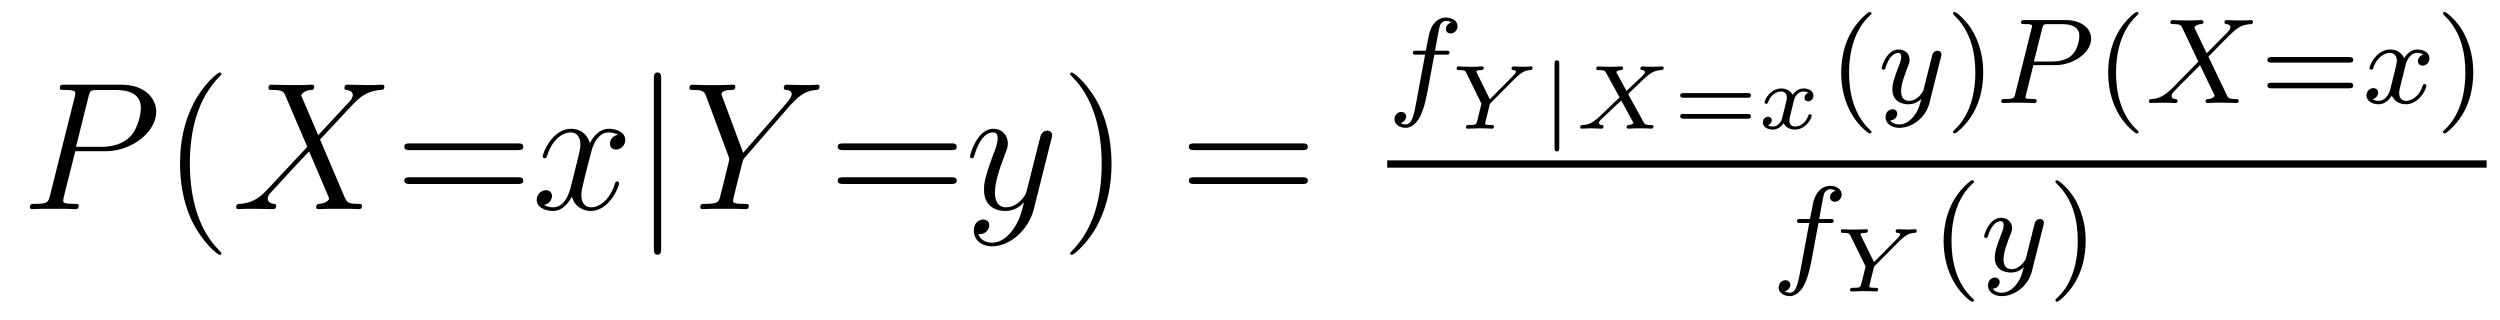 <?xml version='1.0' encoding='UTF-8'?>
<!-- This file was generated by dvisvgm 2.8.1 -->
<svg version='1.1' xmlns='http://www.w3.org/2000/svg' xmlns:xlink='http://www.w3.org/1999/xlink' width='164pt' height='21pt' viewBox='0 -21 164 21'>
<g id='page1'>
<g transform='matrix(1 0 0 -1 -127 646)'>
<path d='M131.938 657.081H133.947C135.596 657.081 137.246 658.301 137.246 659.663C137.246 660.596 136.457 661.445 134.951 661.445H131.257C131.03 661.445 130.922 661.445 130.922 661.218C130.922 661.098 131.03 661.098 131.209 661.098C131.938 661.098 131.938 661.002 131.938 660.871C131.938 660.847 131.938 660.775 131.891 660.596L130.277 654.165C130.169 653.746 130.145 653.627 129.308 653.627C129.081 653.627 128.962 653.627 128.962 653.412C128.962 653.28 129.069 653.28 129.141 653.28C129.368 653.28 129.608 653.304 129.834 653.304H131.233C131.46 653.304 131.711 653.28 131.938 653.28C132.034 653.28 132.166 653.28 132.166 653.507C132.166 653.627 132.058 653.627 131.879 653.627C131.161 653.627 131.149 653.71 131.149 653.83C131.149 653.89 131.161 653.973 131.173 654.033L131.938 657.081ZM132.799 660.632C132.907 661.074 132.954 661.098 133.421 661.098H134.604C135.501 661.098 136.242 660.811 136.242 659.914C136.242 659.604 136.087 658.587 135.537 658.038C135.333 657.822 134.76 657.368 133.672 657.368H131.986L132.799 660.632Z'/>
<path d='M141.524 650.375C141.524 650.411 141.524 650.435 141.321 650.638C140.125 651.846 139.455 653.818 139.455 656.257C139.455 658.576 140.017 660.572 141.404 661.983C141.524 662.09 141.524 662.114 141.524 662.15C141.524 662.222 141.464 662.246 141.416 662.246C141.261 662.246 140.28 661.385 139.695 660.213C139.085 659.006 138.81 657.727 138.81 656.257C138.81 655.192 138.977 653.77 139.599 652.491C140.304 651.057 141.285 650.279 141.416 650.279C141.464 650.279 141.524 650.303 141.524 650.375Z'/>
<path d='M147.875 658.133L146.752 660.751C146.907 661.038 147.266 661.086 147.409 661.098C147.481 661.098 147.612 661.11 147.612 661.313C147.612 661.445 147.505 661.445 147.433 661.445C147.23 661.445 146.991 661.421 146.787 661.421H146.094C145.365 661.421 144.839 661.445 144.827 661.445C144.732 661.445 144.612 661.445 144.612 661.218C144.612 661.098 144.719 661.098 144.875 661.098C145.568 661.098 145.616 660.978 145.736 660.692L147.158 657.368L144.564 654.595C144.134 654.129 143.62 653.674 142.735 653.627C142.592 653.615 142.496 653.615 142.496 653.4C142.496 653.364 142.508 653.28 142.639 653.28C142.807 653.28 142.986 653.304 143.153 653.304H143.715C144.098 653.304 144.516 653.28 144.887 653.28C144.971 653.28 145.114 653.28 145.114 653.495C145.114 653.615 145.03 653.627 144.958 653.627C144.719 653.651 144.564 653.782 144.564 653.973C144.564 654.177 144.708 654.32 145.054 654.679L146.118 655.838C146.381 656.113 147.015 656.807 147.278 657.069L148.533 654.129C148.545 654.105 148.593 653.985 148.593 653.973C148.593 653.866 148.33 653.651 147.947 653.627C147.875 653.627 147.744 653.615 147.744 653.4C147.744 653.28 147.863 653.28 147.923 653.28C148.127 653.28 148.366 653.304 148.569 653.304H149.884C150.099 653.304 150.326 653.28 150.529 653.28C150.613 653.28 150.744 653.28 150.744 653.507C150.744 653.627 150.625 653.627 150.517 653.627C149.8 653.639 149.776 653.698 149.573 654.141L147.995 657.847L149.513 659.472C149.633 659.592 149.907 659.891 150.015 660.01C150.529 660.548 151.007 661.038 151.976 661.098C152.095 661.11 152.215 661.11 152.215 661.313C152.215 661.445 152.107 661.445 152.059 661.445C151.892 661.445 151.713 661.421 151.545 661.421H150.995C150.613 661.421 150.194 661.445 149.824 661.445C149.74 661.445 149.597 661.445 149.597 661.229C149.597 661.11 149.68 661.098 149.752 661.098C149.943 661.074 150.147 660.978 150.147 660.751L150.135 660.727C150.123 660.644 150.099 660.524 149.967 660.381L147.875 658.133Z'/>
<path d='M160.945 657.153C161.112 657.153 161.328 657.153 161.328 657.368C161.328 657.595 161.124 657.595 160.945 657.595H153.904C153.737 657.595 153.522 657.595 153.522 657.38C153.522 657.153 153.725 657.153 153.904 657.153H160.945ZM160.945 654.93C161.112 654.93 161.328 654.93 161.328 655.145C161.328 655.372 161.124 655.372 160.945 655.372H153.904C153.737 655.372 153.522 655.372 153.522 655.157C153.522 654.93 153.725 654.93 153.904 654.93H160.945Z'/>
<path d='M167.539 658.157C167.157 658.086 167.013 657.799 167.013 657.572C167.013 657.285 167.241 657.189 167.408 657.189C167.767 657.189 168.018 657.5 168.018 657.822C168.018 658.325 167.444 658.552 166.942 658.552C166.212 658.552 165.806 657.834 165.698 657.607C165.423 658.504 164.682 658.552 164.467 658.552C163.248 658.552 162.602 656.986 162.602 656.723C162.602 656.675 162.65 656.615 162.734 656.615C162.829 656.615 162.853 656.687 162.877 656.735C163.284 658.062 164.085 658.313 164.431 658.313C164.969 658.313 165.077 657.811 165.077 657.524C165.077 657.261 165.005 656.986 164.862 656.412L164.455 654.774C164.276 654.057 163.929 653.4 163.296 653.4C163.236 653.4 162.937 653.4 162.686 653.555C163.116 653.639 163.212 653.997 163.212 654.141C163.212 654.38 163.033 654.523 162.806 654.523C162.519 654.523 162.208 654.272 162.208 653.89C162.208 653.388 162.77 653.16 163.284 653.16C163.857 653.16 164.264 653.615 164.515 654.105C164.706 653.4 165.304 653.16 165.746 653.16C166.966 653.16 167.611 654.727 167.611 654.989C167.611 655.049 167.563 655.097 167.492 655.097C167.384 655.097 167.372 655.037 167.336 654.942C167.013 653.89 166.32 653.4 165.782 653.4C165.364 653.4 165.137 653.71 165.137 654.2C165.137 654.463 165.184 654.655 165.376 655.444L165.794 657.069C165.973 657.787 166.38 658.313 166.93 658.313C166.954 658.313 167.288 658.313 167.539 658.157Z'/>
<path d='M170.371 661.815C170.371 662.03 170.371 662.246 170.132 662.246C169.893 662.246 169.893 662.03 169.893 661.815V650.722C169.893 650.507 169.893 650.292 170.132 650.292C170.371 650.292 170.371 650.507 170.371 650.722V661.815Z'/>
<path d='M178.859 660.118L179.134 660.393C179.66 660.931 180.102 661.062 180.521 661.098C180.652 661.11 180.76 661.122 180.76 661.325C180.76 661.445 180.64 661.445 180.616 661.445C180.473 661.445 180.318 661.421 180.174 661.421H179.684C179.337 661.421 178.967 661.445 178.632 661.445C178.548 661.445 178.417 661.445 178.417 661.218C178.417 661.11 178.536 661.098 178.572 661.098C178.931 661.074 178.931 660.895 178.931 660.823C178.931 660.692 178.835 660.512 178.596 660.237L175.751 656.974L174.4 660.608C174.329 660.775 174.329 660.799 174.329 660.823C174.329 661.074 174.819 661.098 174.962 661.098S175.237 661.098 175.237 661.313C175.237 661.445 175.13 661.445 175.058 661.445C174.855 661.445 174.615 661.421 174.412 661.421H173.085C172.87 661.421 172.643 661.445 172.44 661.445C172.356 661.445 172.224 661.445 172.224 661.218C172.224 661.098 172.332 661.098 172.511 661.098C173.097 661.098 173.205 660.99 173.312 660.715L174.795 656.735C174.807 656.699 174.843 656.568 174.843 656.532C174.843 656.496 174.257 654.141 174.221 654.021C174.126 653.698 174.006 653.639 173.241 653.627C173.038 653.627 172.942 653.627 172.942 653.4C172.942 653.28 173.073 653.28 173.109 653.28C173.325 653.28 173.575 653.304 173.803 653.304H175.213C175.428 653.304 175.679 653.28 175.895 653.28C175.978 653.28 176.122 653.28 176.122 653.495C176.122 653.627 176.038 653.627 175.835 653.627C175.094 653.627 175.094 653.71 175.094 653.842C175.094 653.926 175.189 654.308 175.249 654.547L175.679 656.268C175.751 656.52 175.751 656.543 175.859 656.663L178.859 660.118Z'/>
<path d='M189.379 657.153C189.546 657.153 189.762 657.153 189.762 657.368C189.762 657.595 189.558 657.595 189.379 657.595H182.338C182.171 657.595 181.956 657.595 181.956 657.38C181.956 657.153 182.159 657.153 182.338 657.153H189.379ZM189.379 654.93C189.546 654.93 189.762 654.93 189.762 655.145C189.762 655.372 189.558 655.372 189.379 655.372H182.338C182.171 655.372 181.956 655.372 181.956 655.157C181.956 654.93 182.159 654.93 182.338 654.93H189.379Z'/>
<path d='M193.451 651.941C193.128 651.487 192.662 651.08 192.077 651.08C191.933 651.08 191.359 651.104 191.18 651.654C191.216 651.642 191.275 651.642 191.299 651.642C191.658 651.642 191.897 651.953 191.897 652.228C191.897 652.503 191.67 652.599 191.491 652.599C191.299 652.599 190.881 652.455 190.881 651.869C190.881 651.26 191.395 650.841 192.077 650.841C193.272 650.841 194.479 651.941 194.814 653.268L195.985 657.93C195.997 657.99 196.021 658.062 196.021 658.133C196.021 658.313 195.878 658.432 195.698 658.432C195.59 658.432 195.34 658.384 195.245 658.026L194.359 654.511C194.3 654.296 194.3 654.272 194.204 654.141C193.966 653.806 193.571 653.4 192.997 653.4C192.328 653.4 192.268 654.057 192.268 654.38C192.268 655.061 192.59 655.982 192.913 656.842C193.045 657.189 193.116 657.356 193.116 657.595C193.116 658.098 192.758 658.552 192.172 658.552C191.072 658.552 190.63 656.818 190.63 656.723C190.63 656.675 190.678 656.615 190.762 656.615C190.869 656.615 190.881 656.663 190.929 656.83C191.216 657.834 191.67 658.313 192.137 658.313C192.244 658.313 192.446 658.313 192.446 657.918C192.446 657.607 192.316 657.261 192.137 656.807C191.55 655.24 191.55 654.846 191.55 654.559C191.55 653.423 192.364 653.16 192.961 653.16C193.308 653.16 193.738 653.268 194.156 653.71L194.168 653.698C193.99 652.993 193.87 652.527 193.451 651.941Z'/>
<path d='M199.916 656.257C199.916 657.165 199.796 658.647 199.127 660.034C198.422 661.468 197.442 662.246 197.31 662.246C197.262 662.246 197.202 662.222 197.202 662.15C197.202 662.114 197.202 662.09 197.406 661.887C198.601 660.68 199.271 658.707 199.271 656.268C199.271 653.949 198.709 651.953 197.322 650.542C197.202 650.435 197.202 650.411 197.202 650.375C197.202 650.303 197.262 650.279 197.31 650.279C197.465 650.279 198.445 651.14 199.032 652.312C199.642 653.531 199.916 654.822 199.916 656.257Z'/>
<path d='M212.413 657.153C212.58 657.153 212.795 657.153 212.795 657.368C212.795 657.595 212.592 657.595 212.413 657.595H205.372C205.205 657.595 204.989 657.595 204.989 657.38C204.989 657.153 205.193 657.153 205.372 657.153H212.413ZM212.413 654.93C212.58 654.93 212.795 654.93 212.795 655.145C212.795 655.372 212.592 655.372 212.413 655.372H205.372C205.205 655.372 204.989 655.372 204.989 655.157C204.989 654.93 205.193 654.93 205.372 654.93H212.413Z'/>
<path d='M221.092 663.412H221.833C221.992 663.412 222.088 663.412 222.088 663.563C222.088 663.674 221.984 663.674 221.849 663.674H221.14C221.267 664.392 221.347 664.846 221.426 665.204C221.459 665.34 221.482 665.427 221.602 665.523C221.705 665.611 221.77 665.627 221.857 665.627C221.976 665.627 222.103 665.603 222.208 665.539C222.168 665.523 222.12 665.499 222.08 665.475C221.945 665.403 221.849 665.26 221.849 665.101C221.849 664.917 221.992 664.806 222.168 664.806C222.398 664.806 222.613 665.005 222.613 665.284C222.613 665.658 222.232 665.85 221.849 665.85C221.578 665.85 221.076 665.722 220.82 664.989C220.75 664.806 220.75 664.79 220.534 663.674H219.936C219.778 663.674 219.682 663.674 219.682 663.523C219.682 663.412 219.785 663.412 219.92 663.412H220.487L219.912 660.32C219.761 659.515 219.642 658.837 219.22 658.837C219.196 658.837 219.028 658.837 218.876 658.933C219.244 659.021 219.244 659.356 219.244 659.363C219.244 659.547 219.1 659.658 218.924 659.658C218.71 659.658 218.478 659.475 218.478 659.172C218.478 658.837 218.821 658.614 219.22 658.614C219.706 658.614 220.04 659.124 220.144 659.324C220.43 659.85 220.614 660.846 220.63 660.925L221.092 663.412Z'/>
<path d='M226.448 661.914L226.598 662.046C226.813 662.225 226.992 662.374 227.387 662.404C227.459 662.41 227.537 662.416 227.537 662.554C227.537 662.596 227.495 662.643 227.447 662.643C227.286 662.643 227.1 662.619 226.933 662.619C226.789 662.619 226.43 662.643 226.288 662.643C226.216 662.643 226.156 662.607 226.156 662.494C226.156 662.488 226.156 662.41 226.264 662.404C226.322 662.398 226.448 662.392 226.448 662.308C226.448 662.213 226.31 662.081 226.138 661.902L224.732 660.485L223.878 662.225C223.866 662.243 223.848 662.291 223.848 662.308C223.848 662.404 224.135 662.404 224.171 662.404C224.237 662.404 224.332 662.404 224.332 662.554C224.332 662.572 224.32 662.643 224.225 662.643C224.099 662.643 223.949 662.625 223.824 662.625C223.824 662.625 223.405 662.619 223.405 662.619C223.286 662.619 223.172 662.625 223.052 662.625C222.934 662.625 222.802 662.643 222.688 662.643C222.652 662.643 222.557 662.643 222.557 662.494C222.557 662.404 222.634 662.404 222.724 662.404C223.082 662.404 223.124 662.35 223.178 662.243L224.183 660.198L223.914 659.104C223.836 658.805 223.812 658.805 223.363 658.799C223.244 658.799 223.232 658.799 223.208 658.775C223.184 658.751 223.16 658.673 223.16 658.644C223.166 658.62 223.172 658.56 223.262 658.56C223.441 658.56 223.878 658.584 224.057 658.584C224.422 658.584 224.033 658.584 224.47 658.578C224.602 658.578 224.744 658.56 224.87 658.56C224.906 658.56 225.007 658.56 225.007 658.709C225.007 658.799 224.918 658.799 224.81 658.799S224.554 658.799 224.428 658.841C224.434 658.942 224.434 658.955 224.482 659.152C224.626 659.738 224.62 659.684 224.738 660.192L226.448 661.914Z'/>
<path d='M229.288 662.799C229.288 662.894 229.288 663.044 229.133 663.044C228.977 663.044 228.977 662.894 228.977 662.799V657.311C228.977 657.215 228.977 657.065 229.133 657.065C229.288 657.065 229.288 657.215 229.288 657.311V662.799Z'/>
<path d='M233.843 660.76C233.843 660.766 233.813 660.826 233.813 660.832C233.813 660.838 233.819 660.844 233.939 660.963L234.913 661.896C235.062 662.033 235.266 662.177 235.326 662.213C235.559 662.35 235.768 662.392 235.978 662.404C236.06 662.41 236.138 662.41 236.138 662.554C236.138 662.59 236.102 662.643 236.044 662.643C235.87 662.643 235.643 662.619 235.457 662.619L235.104 662.625C234.991 662.625 234.859 662.643 234.745 662.643C234.703 662.643 234.608 662.643 234.608 662.494C234.608 662.41 234.692 662.404 234.716 662.404C234.793 662.398 234.907 662.374 234.907 662.267C234.907 662.183 234.853 662.129 234.668 661.944L234.184 661.496C234.142 661.454 233.771 661.095 233.699 661.035L233.065 662.195C233.059 662.207 233.03 662.261 233.03 662.273C233.03 662.308 233.155 662.392 233.341 662.404C233.388 662.404 233.472 662.41 233.472 662.554C233.472 662.572 233.466 662.643 233.371 662.643C233.245 662.643 233.101 662.625 232.97 662.625C232.97 662.625 232.564 662.619 232.564 662.619C232.444 662.619 232.331 662.625 232.211 662.625S231.96 662.643 231.846 662.643C231.78 662.643 231.715 662.613 231.715 662.494C231.715 662.404 231.786 662.404 231.906 662.404C232.259 662.404 232.295 662.344 232.349 662.243L233.245 660.605C233.113 660.491 232.82 660.21 232.612 660.007C231.619 659.044 231.392 658.823 230.824 658.799C230.74 658.793 230.663 658.793 230.663 658.65C230.663 658.608 230.698 658.56 230.752 658.56C230.926 658.56 231.152 658.584 231.338 658.584C231.499 658.584 231.894 658.56 232.055 658.56C232.091 658.56 232.187 658.56 232.187 658.709C232.187 658.793 232.109 658.799 232.079 658.799C231.996 658.805 231.888 658.835 231.888 658.937C231.888 658.967 231.894 658.997 231.954 659.08C231.966 659.086 231.978 659.116 231.984 659.122L233.353 660.408L234.118 659.008C234.142 658.961 234.154 658.942 234.154 658.931C234.154 658.895 234.035 658.811 233.843 658.799C233.801 658.799 233.705 658.793 233.705 658.65C233.705 658.632 233.718 658.56 233.813 658.56C233.939 658.56 234.082 658.578 234.214 658.578C234.214 658.578 234.62 658.584 234.62 658.584C234.739 658.584 234.853 658.578 234.973 658.578C235.092 658.578 235.224 658.56 235.338 658.56C235.409 658.56 235.469 658.596 235.469 658.709C235.469 658.799 235.374 658.799 235.296 658.799C234.925 658.799 234.895 658.853 234.835 658.961L233.843 660.76Z'/>
<path d='M241.64 660.587C241.724 660.587 241.861 660.587 241.861 660.742S241.7 660.897 241.61 660.897H237.473C237.384 660.897 237.222 660.897 237.222 660.742S237.36 660.587 237.443 660.587H241.64ZM241.61 659.212C241.7 659.212 241.861 659.212 241.861 659.367C241.861 659.523 241.724 659.523 241.64 659.523H237.443C237.36 659.523 237.222 659.523 237.222 659.367C237.222 659.212 237.384 659.212 237.473 659.212H241.61Z'/>
<path d='M245.633 660.91C245.423 660.85 245.375 660.677 245.375 660.587C245.375 660.395 245.531 660.353 245.615 660.353C245.788 660.353 245.962 660.497 245.962 660.73C245.962 661.053 245.609 661.197 245.304 661.197C244.909 661.197 244.67 660.892 244.604 660.778C244.526 660.927 244.3 661.197 243.851 661.197C243.163 661.197 242.756 660.485 242.756 660.276C242.756 660.246 242.78 660.192 242.864 660.192S242.966 660.228 242.984 660.282C243.133 660.766 243.54 660.999 243.833 660.999S244.216 660.808 244.216 660.611C244.216 660.539 244.216 660.485 244.168 660.3C244.031 659.744 243.899 659.2 243.869 659.128C243.779 658.901 243.564 658.698 243.313 658.698C243.277 658.698 243.109 658.698 242.972 658.787C243.205 658.865 243.229 659.062 243.229 659.11C243.229 659.266 243.109 659.343 242.99 659.343C242.822 659.343 242.644 659.212 242.644 658.967C242.644 658.626 243.02 658.5 243.301 658.5C243.642 658.5 243.887 658.733 244.001 658.919C244.12 658.668 244.406 658.5 244.748 658.5C245.453 658.5 245.848 659.224 245.848 659.421C245.848 659.433 245.842 659.505 245.734 659.505C245.651 659.505 245.639 659.463 245.621 659.409C245.447 658.889 245.023 658.698 244.771 658.698C244.544 658.698 244.384 658.829 244.384 659.08C244.384 659.194 244.412 659.325 244.466 659.534L244.658 660.312C244.718 660.545 244.748 660.652 244.873 660.796C244.957 660.886 245.1 660.999 245.292 660.999C245.322 660.999 245.501 660.999 245.633 660.91Z'/>
<path d='M249.613 658.248C249.677 658.248 249.773 658.248 249.773 658.343C249.773 658.375 249.766 658.383 249.661 658.487C248.569 659.515 248.299 660.997 248.299 662.232C248.299 664.527 249.247 665.603 249.654 665.969C249.766 666.073 249.773 666.081 249.773 666.121C249.773 666.161 249.74 666.216 249.661 666.216C249.534 666.216 249.136 665.81 249.072 665.738C248.004 664.623 247.781 663.188 247.781 662.232C247.781 660.447 248.53 659.013 249.613 658.248Z'/>
<path d='M254.326 663.244C254.358 663.356 254.358 663.372 254.358 663.427C254.358 663.627 254.198 663.674 254.102 663.674C254.063 663.674 253.879 663.666 253.776 663.459C253.76 663.419 253.688 663.132 253.649 662.965L253.17 661.053C253.163 661.029 252.82 660.383 252.239 660.383C251.848 660.383 251.712 660.67 251.712 661.029C251.712 661.491 251.983 662.2 252.167 662.662C252.246 662.862 252.27 662.933 252.27 663.077C252.27 663.515 251.92 663.754 251.552 663.754C250.764 663.754 250.438 662.631 250.438 662.535C250.438 662.463 250.493 662.431 250.556 662.431C250.661 662.431 250.668 662.479 250.692 662.559C250.9 663.252 251.242 663.531 251.528 663.531C251.648 663.531 251.72 663.451 251.72 663.268C251.72 663.101 251.657 662.917 251.6 662.774C251.274 661.929 251.138 661.523 251.138 661.148C251.138 660.367 251.729 660.16 252.198 660.16C252.572 660.16 252.844 660.327 253.036 660.511C252.924 660.065 252.844 659.754 252.541 659.372C252.278 659.045 251.959 658.837 251.6 658.837C251.465 658.837 251.162 658.862 251.003 659.101C251.425 659.133 251.458 659.491 251.458 659.539C251.458 659.73 251.314 659.834 251.147 659.834C250.972 659.834 250.692 659.698 250.692 659.308C250.692 658.933 251.035 658.614 251.6 658.614C252.414 658.614 253.33 659.268 253.568 660.232L254.326 663.244Z'/>
<path d='M257.1 662.232C257.1 662.989 256.972 663.897 256.478 664.838C256.088 665.571 255.362 666.216 255.22 666.216C255.139 666.216 255.115 666.161 255.115 666.121C255.115 666.089 255.115 666.073 255.211 665.977C256.327 664.917 256.582 663.459 256.582 662.232C256.582 659.945 255.634 658.862 255.227 658.495C255.124 658.391 255.115 658.383 255.115 658.343C255.115 658.304 255.139 658.248 255.22 658.248C255.347 658.248 255.745 658.654 255.809 658.726C256.877 659.842 257.1 661.276 257.1 662.232Z'/>
<path d='M260.386 662.726H261.836C262.984 662.726 264.179 663.523 264.179 664.463C264.179 665.141 263.542 665.682 262.513 665.682H259.828C259.685 665.682 259.582 665.682 259.582 665.531C259.582 665.419 259.685 665.419 259.812 665.419C260.075 665.419 260.306 665.419 260.306 665.292C260.306 665.26 260.298 665.252 260.274 665.148L259.206 660.869C259.135 660.575 259.118 660.503 258.553 660.503C258.37 660.503 258.282 660.503 258.282 660.352C258.282 660.32 258.306 660.24 258.409 660.24C258.562 660.24 258.752 660.256 258.904 660.264H259.414C260.178 660.264 260.386 660.24 260.442 660.24C260.49 660.24 260.602 660.24 260.602 660.391C260.602 660.503 260.497 660.503 260.362 660.503C260.338 660.503 260.195 660.503 260.059 660.519C259.891 660.535 259.876 660.559 259.876 660.63C259.876 660.67 259.891 660.718 259.9 660.758L260.386 662.726ZM260.968 665.125C261.04 665.396 261.047 665.419 261.374 665.419H262.25C262.904 665.419 263.406 665.228 263.406 664.638C263.406 664.535 263.366 663.826 262.92 663.387C262.8 663.268 262.417 662.965 261.637 662.965H260.425L260.968 665.125Z'/>
<path d='M267.127 658.248C267.192 658.248 267.287 658.248 267.287 658.343C267.287 658.375 267.28 658.383 267.175 658.487C266.084 659.515 265.813 660.997 265.813 662.232C265.813 664.527 266.761 665.603 267.168 665.969C267.28 666.073 267.287 666.081 267.287 666.121C267.287 666.161 267.256 666.216 267.175 666.216C267.048 666.216 266.65 665.81 266.586 665.738C265.518 664.623 265.295 663.188 265.295 662.232C265.295 660.447 266.044 659.013 267.127 658.248Z'/>
<path d='M271.872 663.284C272.255 663.674 273.386 664.838 273.577 664.989C273.912 665.244 274.111 665.388 274.685 665.419C274.733 665.427 274.796 665.467 274.796 665.571C274.796 665.643 274.724 665.682 274.685 665.682C274.606 665.682 274.558 665.658 273.936 665.658C273.338 665.658 273.124 665.682 273.083 665.682C273.052 665.682 272.923 665.682 272.923 665.531C272.923 665.523 272.923 665.427 273.043 665.419C273.1 665.412 273.314 665.396 273.314 665.212C273.314 665.157 273.282 665.069 273.218 665.005L273.194 664.965C273.17 664.941 273.17 664.925 273.091 664.854L271.76 663.507L270.948 665.196C271.06 665.388 271.298 665.412 271.393 665.419C271.434 665.419 271.546 665.427 271.546 665.563C271.546 665.635 271.489 665.682 271.418 665.682C271.338 665.682 271.036 665.667 270.955 665.667C270.908 665.658 270.613 665.658 270.445 665.658C269.705 665.658 269.609 665.682 269.537 665.682C269.506 665.682 269.378 665.682 269.378 665.531C269.378 665.419 269.482 665.419 269.609 665.419C270.007 665.419 270.079 665.34 270.151 665.188L271.211 662.957L269.578 661.292C269.099 660.814 268.724 660.535 268.159 660.503C268.063 660.495 267.967 660.495 267.967 660.352C267.967 660.304 268.007 660.24 268.087 660.24C268.142 660.24 268.23 660.264 268.836 660.264C269.41 660.264 269.657 660.24 269.689 660.24C269.729 660.24 269.848 660.24 269.848 660.391C269.848 660.407 269.84 660.495 269.72 660.503C269.569 660.511 269.458 660.567 269.458 660.71C269.458 660.837 269.554 660.941 269.672 661.061C269.808 661.212 270.222 661.627 270.509 661.905C270.692 662.089 271.139 662.551 271.322 662.726L272.238 660.822C272.279 660.742 272.279 660.734 272.279 660.726C272.279 660.654 272.111 660.519 271.848 660.503C271.792 660.503 271.688 660.495 271.688 660.352C271.688 660.343 271.697 660.24 271.824 660.24C271.903 660.24 272.198 660.256 272.279 660.264H272.789C273.522 660.264 273.634 660.24 273.704 660.24C273.737 660.24 273.857 660.24 273.857 660.391C273.857 660.503 273.752 660.503 273.634 660.503C273.203 660.503 273.155 660.598 273.1 660.718L271.872 663.284Z'/>
<path d='M281.094 662.893C281.214 662.893 281.374 662.893 281.374 663.077C281.374 663.26 281.182 663.26 281.063 663.26H276.05C275.93 663.26 275.74 663.26 275.74 663.077C275.74 662.893 275.899 662.893 276.018 662.893H281.094ZM281.063 661.204C281.182 661.204 281.374 661.204 281.374 661.387C281.374 661.571 281.214 661.571 281.094 661.571H276.018C275.899 661.571 275.74 661.571 275.74 661.387C275.74 661.204 275.93 661.204 276.05 661.204H281.063Z'/>
<path d='M285.979 663.419C285.629 663.332 285.613 663.021 285.613 662.989C285.613 662.814 285.748 662.694 285.924 662.694C286.099 662.694 286.369 662.83 286.369 663.172C286.369 663.627 285.868 663.754 285.572 663.754C285.198 663.754 284.896 663.491 284.712 663.18C284.537 663.603 284.123 663.754 283.796 663.754C282.928 663.754 282.442 662.758 282.442 662.535C282.442 662.463 282.497 662.431 282.56 662.431C282.656 662.431 282.672 662.471 282.696 662.567C282.88 663.148 283.358 663.531 283.772 663.531C284.083 663.531 284.234 663.308 284.234 663.021C284.234 662.862 284.138 662.495 284.075 662.24C284.02 662.009 283.843 661.3 283.804 661.148C283.692 660.718 283.405 660.383 283.046 660.383C283.015 660.383 282.808 660.383 282.641 660.495C283.007 660.582 283.007 660.917 283.007 660.925C283.007 661.108 282.864 661.22 282.689 661.22C282.473 661.22 282.242 661.037 282.242 660.734C282.242 660.367 282.632 660.16 283.039 660.16C283.462 660.16 283.757 660.479 283.9 660.734C284.075 660.343 284.442 660.16 284.824 660.16C285.692 660.16 286.171 661.156 286.171 661.379C286.171 661.459 286.106 661.483 286.051 661.483C285.955 661.483 285.94 661.427 285.916 661.347C285.756 660.814 285.302 660.383 284.84 660.383C284.576 660.383 284.386 660.559 284.386 660.893C284.386 661.053 284.434 661.236 284.545 661.682C284.6 661.921 284.777 662.622 284.816 662.774C284.928 663.188 285.206 663.531 285.565 663.531C285.605 663.531 285.812 663.531 285.979 663.419Z'/>
<path d='M289.247 662.232C289.247 662.989 289.118 663.897 288.625 664.838C288.234 665.571 287.509 666.216 287.365 666.216C287.286 666.216 287.262 666.161 287.262 666.121C287.262 666.089 287.262 666.073 287.358 665.977C288.474 664.917 288.728 663.459 288.728 662.232C288.728 659.945 287.78 658.862 287.374 658.495C287.27 658.391 287.262 658.383 287.262 658.343C287.262 658.304 287.286 658.248 287.365 658.248C287.494 658.248 287.892 658.654 287.956 658.726C289.024 659.842 289.247 661.276 289.247 662.232Z'/>
<path d='M218 656H290.122V656.481H218'/>
<path d='M246.292 652.372H247.033C247.192 652.372 247.288 652.372 247.288 652.523C247.288 652.634 247.184 652.634 247.049 652.634H246.34C246.467 653.352 246.547 653.806 246.626 654.164C246.659 654.3 246.682 654.387 246.802 654.483C246.905 654.571 246.97 654.587 247.057 654.587C247.176 654.587 247.303 654.563 247.408 654.499C247.368 654.483 247.32 654.459 247.28 654.435C247.145 654.363 247.049 654.22 247.049 654.061C247.049 653.877 247.192 653.766 247.368 653.766C247.598 653.766 247.813 653.965 247.813 654.244C247.813 654.618 247.432 654.81 247.049 654.81C246.778 654.81 246.276 654.682 246.02 653.949C245.95 653.766 245.95 653.75 245.734 652.634H245.136C244.978 652.634 244.882 652.634 244.882 652.483C244.882 652.372 244.985 652.372 245.12 652.372H245.687L245.112 649.28C244.961 648.475 244.842 647.797 244.42 647.797C244.396 647.797 244.228 647.797 244.076 647.893C244.444 647.981 244.444 648.316 244.444 648.323C244.444 648.507 244.3 648.618 244.124 648.618C243.91 648.618 243.678 648.435 243.678 648.132C243.678 647.797 244.021 647.574 244.42 647.574C244.906 647.574 245.24 648.084 245.344 648.284C245.63 648.81 245.814 649.806 245.83 649.885L246.292 652.372Z'/>
<path d='M251.648 651.234L251.798 651.366C252.013 651.545 252.192 651.694 252.587 651.724C252.659 651.73 252.737 651.736 252.737 651.874C252.737 651.916 252.695 651.963 252.647 651.963C252.486 651.963 252.3 651.939 252.133 651.939C251.989 651.939 251.63 651.963 251.488 651.963C251.416 651.963 251.356 651.927 251.356 651.814C251.356 651.808 251.356 651.73 251.464 651.724C251.522 651.718 251.648 651.712 251.648 651.628C251.648 651.533 251.51 651.401 251.338 651.222L249.932 649.805L249.078 651.545C249.066 651.563 249.048 651.611 249.048 651.628C249.048 651.724 249.335 651.724 249.371 651.724C249.437 651.724 249.532 651.724 249.532 651.874C249.532 651.892 249.52 651.963 249.425 651.963C249.299 651.963 249.149 651.945 249.024 651.945C249.024 651.945 248.605 651.939 248.605 651.939C248.486 651.939 248.372 651.945 248.252 651.945C248.134 651.945 248.002 651.963 247.888 651.963C247.852 651.963 247.757 651.963 247.757 651.814C247.757 651.724 247.834 651.724 247.924 651.724C248.282 651.724 248.324 651.67 248.378 651.563L249.383 649.518L249.114 648.424C249.036 648.125 249.012 648.125 248.563 648.119C248.444 648.119 248.432 648.119 248.408 648.095C248.384 648.071 248.36 647.993 248.36 647.964C248.366 647.94 248.372 647.88 248.462 647.88C248.641 647.88 249.078 647.904 249.257 647.904C249.622 647.904 249.233 647.904 249.67 647.898C249.802 647.898 249.944 647.88 250.07 647.88C250.106 647.88 250.207 647.88 250.207 648.029C250.207 648.119 250.118 648.119 250.01 648.119S249.754 648.119 249.628 648.161C249.634 648.262 249.634 648.275 249.682 648.472C249.826 649.058 249.82 649.004 249.938 649.512L251.648 651.234Z'/>
<path d='M256.333 647.208C256.397 647.208 256.493 647.208 256.493 647.303C256.493 647.335 256.486 647.343 256.381 647.447C255.289 648.475 255.019 649.957 255.019 651.192C255.019 653.487 255.967 654.563 256.374 654.929C256.486 655.033 256.493 655.041 256.493 655.081C256.493 655.121 256.46 655.176 256.381 655.176C256.254 655.176 255.856 654.77 255.792 654.698C254.724 653.583 254.501 652.148 254.501 651.192C254.501 649.407 255.25 647.973 256.333 647.208Z'/>
<path d='M261.046 652.204C261.078 652.316 261.078 652.332 261.078 652.387C261.078 652.587 260.918 652.634 260.822 652.634C260.783 652.634 260.599 652.626 260.496 652.419C260.48 652.379 260.408 652.092 260.369 651.925L259.89 650.013C259.883 649.989 259.54 649.343 258.959 649.343C258.568 649.343 258.432 649.63 258.432 649.989C258.432 650.451 258.703 651.16 258.887 651.622C258.966 651.822 258.99 651.893 258.99 652.037C258.99 652.475 258.64 652.714 258.272 652.714C257.484 652.714 257.158 651.591 257.158 651.495C257.158 651.423 257.213 651.391 257.276 651.391C257.381 651.391 257.388 651.439 257.412 651.519C257.62 652.212 257.962 652.491 258.248 652.491C258.368 652.491 258.44 652.411 258.44 652.228C258.44 652.061 258.377 651.877 258.32 651.734C257.994 650.889 257.858 650.483 257.858 650.108C257.858 649.327 258.449 649.12 258.918 649.12C259.292 649.12 259.564 649.287 259.756 649.471C259.644 649.025 259.564 648.714 259.261 648.332C258.998 648.005 258.679 647.797 258.32 647.797C258.185 647.797 257.882 647.822 257.723 648.061C258.145 648.093 258.178 648.451 258.178 648.499C258.178 648.69 258.034 648.794 257.867 648.794C257.692 648.794 257.412 648.658 257.412 648.268C257.412 647.893 257.755 647.574 258.32 647.574C259.134 647.574 260.05 648.228 260.288 649.192L261.046 652.204Z'/>
<path d='M263.82 651.192C263.82 651.949 263.692 652.857 263.198 653.798C262.808 654.531 262.082 655.176 261.94 655.176C261.859 655.176 261.835 655.121 261.835 655.081C261.835 655.049 261.835 655.033 261.931 654.937C263.047 653.877 263.302 652.419 263.302 651.192C263.302 648.905 262.354 647.822 261.947 647.455C261.844 647.351 261.835 647.343 261.835 647.303C261.835 647.264 261.859 647.208 261.94 647.208C262.067 647.208 262.465 647.614 262.529 647.686C263.597 648.802 263.82 650.236 263.82 651.192Z'/>
</g>
</g>
</svg>